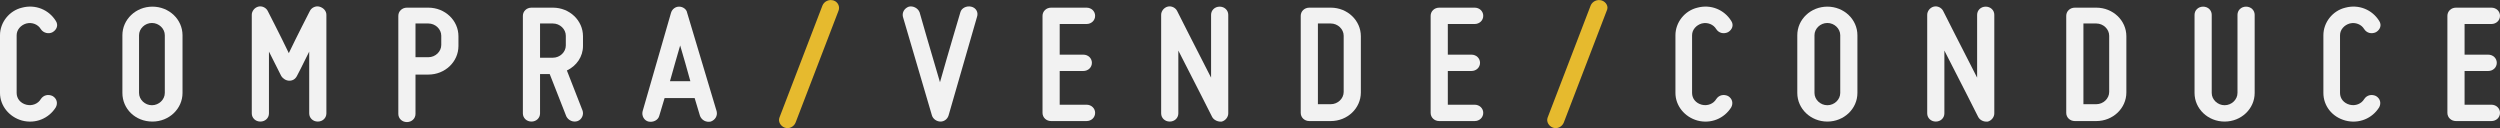 <svg width="234" height="12" viewBox="0 0 234 12" fill="none" xmlns="http://www.w3.org/2000/svg">
<rect x="0" y="0" width="234" height="12" fill="#333333" stroke="none"/>
<g clip-path="url(#clip0_84_238)">
<path d="M0 8.701V3.299C0 2.104 0.854 1.004 2.06 0.717C3.316 0.382 4.572 0.908 5.226 1.96C5.477 2.343 5.326 2.773 4.924 3.012C4.572 3.203 4.07 3.108 3.819 2.725C3.568 2.295 3.015 2.056 2.462 2.199C1.96 2.343 1.558 2.773 1.558 3.299V8.701C1.558 9.227 1.909 9.657 2.462 9.801C3.015 9.944 3.568 9.705 3.819 9.275C4.07 8.892 4.522 8.797 4.924 8.988C5.326 9.227 5.427 9.657 5.226 10.04C4.572 11.092 3.316 11.617 2.06 11.283C0.854 10.948 0 9.896 0 8.701Z" fill="#F2F2F2"/>
<path d="M13.014 3.299V8.701C13.014 9.323 13.567 9.849 14.22 9.849C14.873 9.849 15.426 9.323 15.426 8.701V3.299C15.426 2.677 14.873 2.151 14.22 2.151C13.567 2.151 13.014 2.677 13.014 3.299ZM11.456 8.701V3.299C11.456 1.817 12.713 0.622 14.27 0.622C15.828 0.622 17.084 1.817 17.084 3.299V8.701C17.084 10.183 15.828 11.379 14.27 11.379C12.662 11.379 11.456 10.183 11.456 8.701Z" fill="#F2F2F2"/>
<path d="M23.566 10.614V1.386C23.566 1.052 23.817 0.717 24.169 0.622C24.52 0.526 24.922 0.717 25.073 1.052C25.073 1.052 26.279 3.394 27.033 4.972C27.787 3.394 28.992 1.052 28.992 1.052C29.143 0.717 29.545 0.526 29.897 0.622C30.249 0.717 30.55 1.004 30.55 1.386V10.614C30.55 11.044 30.198 11.379 29.746 11.379C29.294 11.379 28.942 11.044 28.942 10.614V4.829C28.39 5.976 27.787 7.123 27.787 7.123C27.636 7.41 27.385 7.554 27.083 7.554C26.782 7.554 26.48 7.363 26.329 7.123C26.329 7.123 25.726 5.928 25.174 4.829V10.614C25.174 11.044 24.822 11.379 24.37 11.379C23.918 11.379 23.566 11.044 23.566 10.614Z" fill="#F2F2F2"/>
<path d="M40.097 2.199H38.891V5.355H40.097C40.75 5.355 41.303 4.829 41.303 4.207V3.347C41.303 2.725 40.75 2.199 40.097 2.199ZM38.087 0.717H40.097C41.655 0.717 42.911 1.912 42.911 3.394V4.303C42.911 5.785 41.655 6.98 40.097 6.98H38.891V10.661C38.891 11.092 38.539 11.426 38.087 11.426C37.635 11.426 37.283 11.092 37.283 10.661V1.482C37.283 1.052 37.635 0.717 38.087 0.717Z" fill="#F2F2F2"/>
<path d="M50.548 5.402H51.754C52.408 5.402 52.96 4.877 52.96 4.255V3.347C52.96 2.725 52.408 2.199 51.754 2.199H50.548V5.402ZM53.061 6.598L54.518 10.327C54.669 10.709 54.468 11.187 54.066 11.331C53.664 11.474 53.212 11.283 53.011 10.9L51.453 6.932H50.548V10.614C50.548 11.044 50.197 11.379 49.745 11.379C49.292 11.379 48.941 11.044 48.941 10.614V1.482C48.941 1.052 49.292 0.717 49.745 0.717H51.754C53.312 0.717 54.568 1.912 54.568 3.394V4.303C54.568 5.307 53.965 6.167 53.061 6.598Z" fill="#F2F2F2"/>
<path d="M64.618 7.602C64.316 6.502 63.964 5.259 63.663 4.255C63.361 5.307 63.01 6.502 62.708 7.602H64.618ZM67.08 10.422C67.18 10.853 66.929 11.235 66.527 11.379C66.075 11.474 65.673 11.235 65.522 10.853C65.522 10.853 65.321 10.183 65.019 9.179H62.206C61.904 10.183 61.703 10.853 61.703 10.853C61.603 11.235 61.151 11.474 60.698 11.379C60.296 11.283 60.045 10.853 60.146 10.422L62.809 1.195C62.909 0.861 63.211 0.622 63.562 0.622C63.914 0.622 64.266 0.861 64.316 1.195L67.08 10.422Z" fill="#F2F2F2"/>
<path d="M78.486 1.004L74.466 11.474C74.315 11.857 73.863 12.096 73.461 11.952C73.059 11.809 72.808 11.379 72.959 10.996L76.978 0.526C77.129 0.143 77.581 -0.096 78.034 0.048C78.436 0.191 78.636 0.622 78.486 1.004Z" fill="#e6ba2e"/>
<path d="M84.515 1.578C84.415 1.147 84.666 0.765 85.068 0.622C85.47 0.526 85.922 0.765 86.073 1.147C86.073 1.147 87.178 5.02 87.982 7.697C88.736 5.02 89.892 1.147 89.892 1.147C89.992 0.765 90.445 0.526 90.897 0.622C91.349 0.717 91.6 1.147 91.449 1.578L88.786 10.805C88.686 11.139 88.384 11.379 88.033 11.379C87.681 11.379 87.329 11.139 87.229 10.805L84.515 1.578Z" fill="#F2F2F2"/>
<path d="M98.383 0.717H101.7C102.152 0.717 102.504 1.052 102.504 1.482C102.504 1.912 102.152 2.247 101.7 2.247H99.188V5.116H101.398C101.851 5.116 102.202 5.45 102.202 5.88C102.202 6.311 101.851 6.645 101.398 6.645H99.188V9.801H101.7C102.152 9.801 102.504 10.136 102.504 10.566C102.504 10.996 102.152 11.331 101.7 11.331H98.383C97.931 11.331 97.58 10.996 97.58 10.566V1.482C97.58 1.052 97.931 0.717 98.383 0.717Z" fill="#F2F2F2"/>
<path d="M113.458 10.948C113.458 10.948 111.699 7.458 110.292 4.733V10.614C110.292 11.044 109.94 11.379 109.488 11.379C109.036 11.379 108.684 11.044 108.684 10.614V1.386C108.684 1.052 108.935 0.717 109.287 0.622C109.639 0.526 110.041 0.717 110.192 1.052C110.192 1.052 111.95 4.542 113.357 7.267V1.386C113.357 0.956 113.709 0.622 114.161 0.622C114.613 0.622 114.965 0.956 114.965 1.386V10.614C114.965 10.948 114.714 11.283 114.362 11.379C114.01 11.426 113.608 11.235 113.458 10.948Z" fill="#F2F2F2"/>
<path d="M124.562 2.199H123.356V9.753H124.562C125.215 9.753 125.768 9.227 125.768 8.606V3.347C125.768 2.725 125.215 2.199 124.562 2.199ZM124.562 0.717C126.12 0.717 127.376 1.912 127.376 3.394V8.653C127.376 10.136 126.12 11.331 124.562 11.331H122.552C122.1 11.331 121.748 10.996 121.748 10.566V1.482C121.748 1.052 122.1 0.717 122.552 0.717H124.562Z" fill="#F2F2F2"/>
<path d="M134.712 0.717H138.028C138.481 0.717 138.832 1.052 138.832 1.482C138.832 1.912 138.481 2.247 138.028 2.247H135.516V5.116H137.727C138.179 5.116 138.531 5.45 138.531 5.88C138.531 6.311 138.179 6.645 137.727 6.645H135.516V9.801H138.028C138.481 9.801 138.832 10.136 138.832 10.566C138.832 10.996 138.481 11.331 138.028 11.331H134.712C134.26 11.331 133.908 10.996 133.908 10.566V1.482C133.908 1.052 134.26 0.717 134.712 0.717Z" fill="#F2F2F2"/>
<path d="M150.389 1.004L146.369 11.474C146.219 11.857 145.766 12.096 145.364 11.952C144.962 11.809 144.711 11.379 144.862 10.996L148.882 0.526C149.032 0.143 149.485 -0.096 149.937 0.048C150.339 0.191 150.59 0.622 150.389 1.004Z" fill="#e6ba2e"/>
<path d="M156.821 8.701V3.299C156.821 2.104 157.675 1.004 158.881 0.717C160.137 0.382 161.393 0.908 162.046 1.96C162.298 2.343 162.147 2.773 161.745 3.012C161.343 3.203 160.891 3.108 160.639 2.725C160.388 2.295 159.835 2.056 159.283 2.199C158.78 2.343 158.378 2.773 158.378 3.299V8.701C158.378 9.227 158.73 9.657 159.283 9.801C159.835 9.944 160.388 9.705 160.639 9.275C160.891 8.892 161.343 8.797 161.745 8.988C162.147 9.227 162.247 9.657 162.046 10.04C161.393 11.092 160.137 11.617 158.881 11.283C157.675 10.948 156.821 9.896 156.821 8.701Z" fill="#F2F2F2"/>
<path d="M169.835 3.299V8.701C169.835 9.323 170.387 9.849 171.041 9.849C171.694 9.849 172.247 9.323 172.247 8.701V3.299C172.247 2.677 171.694 2.151 171.041 2.151C170.387 2.151 169.835 2.677 169.835 3.299ZM168.227 8.701V3.299C168.227 1.817 169.483 0.622 171.041 0.622C172.598 0.622 173.854 1.817 173.854 3.299V8.701C173.854 10.183 172.598 11.379 171.041 11.379C169.483 11.379 168.227 10.183 168.227 8.701Z" fill="#F2F2F2"/>
<path d="M185.16 10.948C185.16 10.948 183.401 7.458 181.994 4.733V10.614C181.994 11.044 181.643 11.379 181.19 11.379C180.738 11.379 180.387 11.044 180.387 10.614V1.386C180.387 1.052 180.638 0.717 180.989 0.622C181.341 0.526 181.743 0.717 181.894 1.052C181.894 1.052 183.653 4.542 185.059 7.267V1.386C185.059 0.956 185.411 0.622 185.863 0.622C186.316 0.622 186.667 0.956 186.667 1.386V10.614C186.667 10.948 186.416 11.283 186.064 11.379C185.662 11.426 185.311 11.235 185.16 10.948Z" fill="#F2F2F2"/>
<path d="M196.214 2.199H195.008V9.753H196.214C196.867 9.753 197.42 9.227 197.42 8.606V3.347C197.42 2.725 196.867 2.199 196.214 2.199ZM196.214 0.717C197.772 0.717 199.028 1.912 199.028 3.394V8.653C199.028 10.136 197.772 11.331 196.214 11.331H194.204C193.752 11.331 193.4 10.996 193.4 10.566V1.482C193.4 1.052 193.752 0.717 194.204 0.717H196.214Z" fill="#F2F2F2"/>
<path d="M208.223 9.849C208.877 9.849 209.429 9.323 209.429 8.701V1.386C209.429 0.956 209.781 0.622 210.233 0.622C210.685 0.622 211.037 0.956 211.037 1.386V8.701C211.037 10.183 209.781 11.379 208.223 11.379C206.666 11.379 205.409 10.183 205.409 8.701V1.386C205.409 0.956 205.761 0.622 206.213 0.622C206.666 0.622 207.017 0.956 207.017 1.386V8.701C207.017 9.323 207.57 9.849 208.223 9.849Z" fill="#F2F2F2"/>
<path d="M217.469 8.701V3.299C217.469 2.104 218.323 1.004 219.529 0.717C220.785 0.382 222.041 0.908 222.694 1.96C222.946 2.343 222.795 2.773 222.393 3.012C221.991 3.203 221.539 3.108 221.288 2.725C221.036 2.295 220.484 2.056 219.931 2.199C219.428 2.343 219.026 2.773 219.026 3.299V8.701C219.026 9.227 219.378 9.657 219.931 9.801C220.484 9.944 221.036 9.705 221.288 9.275C221.539 8.892 221.991 8.797 222.393 8.988C222.795 9.227 222.895 9.657 222.694 10.04C222.041 11.092 220.785 11.617 219.529 11.283C218.273 10.948 217.469 9.896 217.469 8.701Z" fill="#F2F2F2"/>
<path d="M229.88 0.717H233.196C233.648 0.717 234 1.052 234 1.482C234 1.912 233.648 2.247 233.196 2.247H230.684V5.116H232.895C233.347 5.116 233.699 5.45 233.699 5.88C233.699 6.311 233.347 6.645 232.895 6.645H230.684V9.801H233.196C233.648 9.801 234 10.136 234 10.566C234 10.996 233.648 11.331 233.196 11.331H229.88C229.428 11.331 229.076 10.996 229.076 10.566V1.482C229.076 1.052 229.428 0.717 229.88 0.717Z" fill="#F2F2F2"/>
</g>
<defs>
<clipPath id="clip0_84_238">
<rect width="234" height="12" fill="white"/>
</clipPath>
</defs>
</svg>
